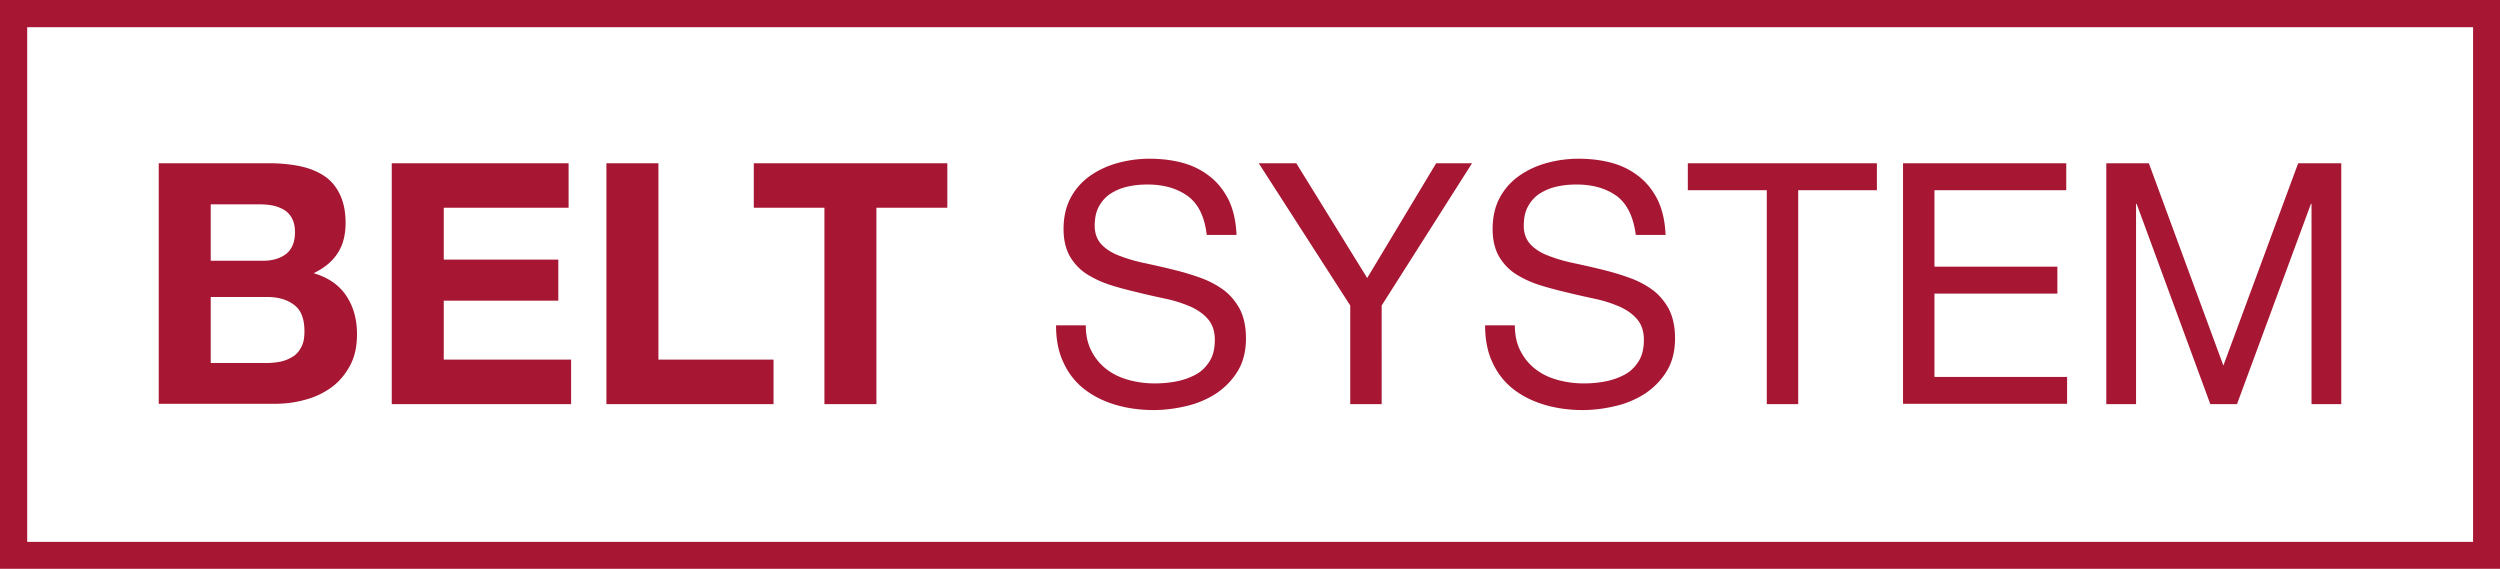 <svg xmlns="http://www.w3.org/2000/svg" width="378" height="86"><g fill="#A71632" fill-rule="nonzero"><path d="M40.817 24.685c1.682 0 3.238.172 4.667.472 1.388.3 2.607.814 3.616 1.5 1.01.685 1.766 1.627 2.312 2.784.547 1.157.841 2.57.841 4.284 0 1.842-.42 3.384-1.219 4.584-.799 1.242-2.018 2.228-3.616 2.999 2.187.642 3.826 1.756 4.92 3.384 1.093 1.628 1.64 3.556 1.64 5.827 0 1.842-.337 3.427-1.052 4.755-.715 1.328-1.64 2.442-2.817 3.299a11.722 11.722 0 0 1-4.036 1.885c-1.514.428-3.07.6-4.667.6H24V24.684h16.817Zm-1.009 14.738c1.388 0 2.565-.343 3.448-1.028.883-.686 1.345-1.8 1.345-3.3 0-.856-.168-1.541-.462-2.098a3.237 3.237 0 0 0-1.22-1.286 5.548 5.548 0 0 0-1.723-.642c-.63-.129-1.346-.172-2.018-.172h-7.316v8.526h7.946Zm.463 15.465c.757 0 1.513-.085 2.186-.214a6.043 6.043 0 0 0 1.85-.771c.547-.343.967-.857 1.261-1.457.337-.6.463-1.413.463-2.356 0-1.885-.505-3.213-1.556-3.984-1.05-.814-2.396-1.2-4.12-1.2h-8.493v9.982h8.409ZM85.972 24.685v6.726H67.095v7.84h17.322v6.212H67.095v8.911h19.256V61.1H59.233V24.685zM99.552 24.685v29.689h17.406V61.1H91.69V24.685zM113.973 31.411v-6.726h29.263v6.726h-10.722V61.1h-7.862V31.411zM179.603 29.655c-1.597-1.157-3.615-1.756-6.096-1.756-1.01 0-1.976.085-2.943.3a8.086 8.086 0 0 0-2.565 1.028c-.757.47-1.345 1.113-1.808 1.927-.462.814-.672 1.8-.672 3 0 1.113.336 2.013.967 2.741.63.686 1.513 1.285 2.606 1.714 1.094.428 2.313.814 3.7 1.114 1.388.3 2.775.6 4.163.942 1.429.343 2.816.728 4.162 1.2 1.387.471 2.607 1.07 3.7 1.842 1.093.771 1.934 1.756 2.606 2.956.631 1.2.967 2.699.967 4.498 0 1.928-.42 3.599-1.26 4.97-.842 1.37-1.935 2.485-3.28 3.384a14.146 14.146 0 0 1-4.499 1.885c-1.64.386-3.28.6-4.92.6-2.017 0-3.91-.257-5.675-.771-1.766-.514-3.363-1.285-4.709-2.314a10.574 10.574 0 0 1-3.195-3.984c-.799-1.628-1.177-3.513-1.177-5.74h4.498c0 1.542.295 2.827.883 3.94.589 1.115 1.346 2.014 2.313 2.743.967.728 2.06 1.242 3.321 1.585 1.261.343 2.565.514 3.91.514 1.051 0 2.144-.086 3.237-.3a10.434 10.434 0 0 0 2.943-1.028c.883-.471 1.556-1.157 2.103-2.014.546-.856.798-1.928.798-3.256 0-1.242-.336-2.27-.967-3.041-.63-.771-1.513-1.414-2.606-1.928a19.88 19.88 0 0 0-3.7-1.2c-1.387-.3-2.775-.6-4.162-.942-1.43-.343-2.817-.686-4.163-1.114a15.51 15.51 0 0 1-3.7-1.67c-1.093-.686-1.934-1.586-2.606-2.7-.63-1.114-.967-2.485-.967-4.155 0-1.843.378-3.428 1.093-4.756a9.568 9.568 0 0 1 2.943-3.299c1.22-.856 2.607-1.499 4.162-1.927a17.97 17.97 0 0 1 4.793-.643c1.85 0 3.532.214 5.088.643a11.432 11.432 0 0 1 4.12 2.099c1.177.942 2.102 2.142 2.817 3.598.672 1.457 1.05 3.17 1.135 5.184h-4.499c-.336-2.784-1.261-4.67-2.859-5.869ZM208.908 61.1h-4.751V46.192l-13.833-21.507H196l10.721 17.351 10.427-17.351h5.424l-13.664 21.507V61.1zM244.476 29.655c-1.597-1.157-3.615-1.756-6.096-1.756-1.009 0-1.976.085-2.943.3a8.086 8.086 0 0 0-2.565 1.028c-.756.47-1.345 1.113-1.807 1.927-.463.814-.673 1.8-.673 3 0 1.113.336 2.013.967 2.741.63.686 1.513 1.285 2.607 1.714 1.093.428 2.312.814 3.7 1.114 1.387.3 2.774.6 4.162.942 1.43.343 2.817.728 4.162 1.2 1.387.471 2.607 1.07 3.7 1.842 1.093.771 1.934 1.756 2.607 2.956.63 1.2.967 2.699.967 4.498 0 1.928-.42 3.599-1.262 4.97-.84 1.37-1.934 2.485-3.28 3.384a14.146 14.146 0 0 1-4.498 1.885c-1.64.386-3.28.6-4.919.6-2.018 0-3.91-.257-5.676-.771s-3.363-1.285-4.709-2.314a10.574 10.574 0 0 1-3.195-3.984c-.799-1.628-1.177-3.513-1.177-5.74h4.499c0 1.542.294 2.827.882 3.94.589 1.115 1.346 2.014 2.313 2.743.967.728 2.06 1.242 3.321 1.585 1.262.343 2.565.514 3.91.514 1.051 0 2.145-.086 3.238-.3a10.434 10.434 0 0 0 2.943-1.028c.883-.471 1.555-1.157 2.102-2.014.546-.856.799-1.928.799-3.256 0-1.242-.337-2.27-.967-3.041-.63-.771-1.514-1.414-2.607-1.928a19.88 19.88 0 0 0-3.7-1.2c-1.387-.3-2.775-.6-4.162-.942-1.43-.343-2.817-.686-4.162-1.114a15.51 15.51 0 0 1-3.7-1.67c-1.093-.686-1.934-1.586-2.607-2.7-.63-1.114-.967-2.485-.967-4.155 0-1.843.378-3.428 1.093-4.756a9.568 9.568 0 0 1 2.943-3.299c1.22-.856 2.607-1.499 4.163-1.927a17.969 17.969 0 0 1 4.792-.643c1.85 0 3.532.214 5.088.643a11.432 11.432 0 0 1 4.12 2.099c1.177.942 2.102 2.142 2.817 3.598.673 1.457 1.051 3.17 1.135 5.184h-4.499c-.378-2.784-1.303-4.67-2.859-5.869ZM255.198 28.755v-4.07h28.589v4.07h-11.898V61.1h-4.751V28.755zM312.419 24.685v4.07H292.49v11.567h18.584v4.07H292.49v12.596h20.055v4.069h-24.806V24.685zM324.906 24.685l11.268 30.589 11.309-30.589H354V61.1h-4.499V30.812h-.084L338.234 61.1h-4.037l-11.141-30.288h-.084V61.1h-4.499V24.685z"/><path d="M378 86H0V0h378v86ZM4.113 81.929h369.816V4.113H4.113V81.93Z"/></g></svg>
